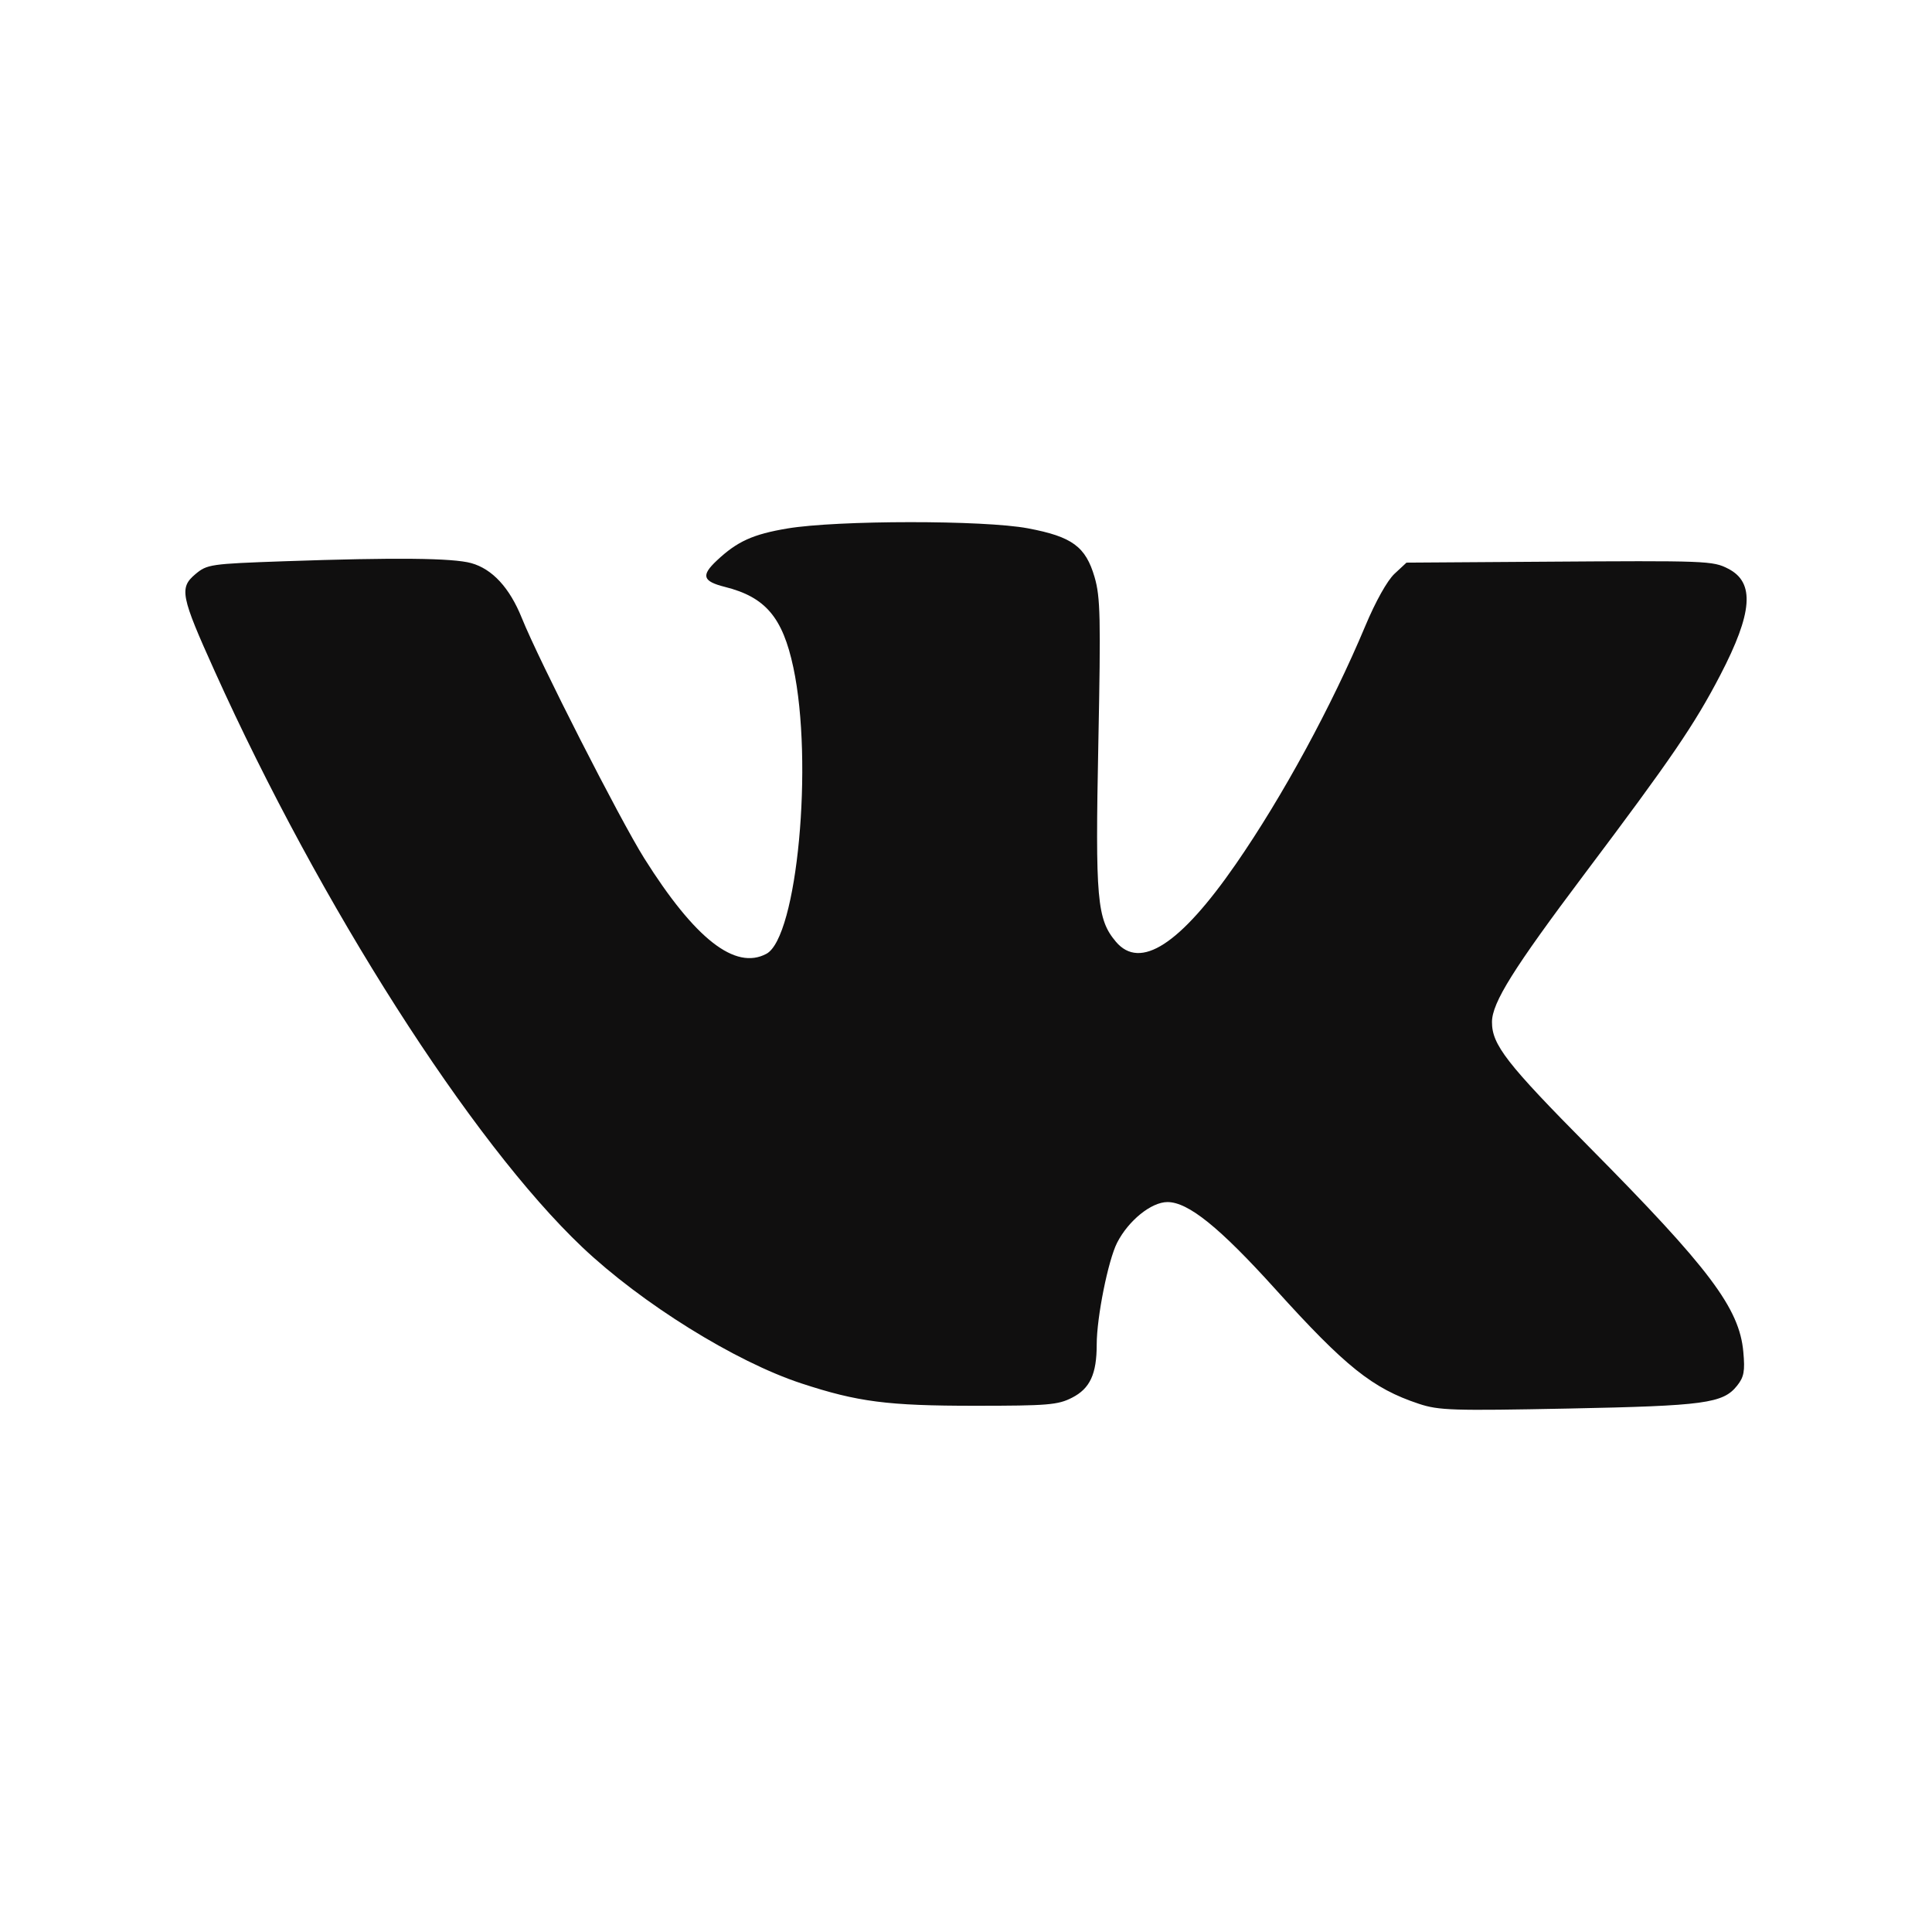 <?xml version="1.0" encoding="UTF-8"?> <svg xmlns="http://www.w3.org/2000/svg" width="32" height="32" viewBox="0 0 32 32" fill="none"><path fill-rule="evenodd" clip-rule="evenodd" d="M13.043 8.753C12.47 8.849 12.21 8.967 11.872 9.285C11.608 9.533 11.638 9.628 12.007 9.721C12.678 9.889 12.963 10.225 13.14 11.054C13.476 12.63 13.204 15.525 12.694 15.798C12.178 16.074 11.511 15.553 10.67 14.215C10.267 13.573 8.931 10.951 8.642 10.234C8.441 9.735 8.154 9.424 7.805 9.327C7.498 9.242 6.545 9.232 4.711 9.296C3.481 9.339 3.431 9.347 3.236 9.51C2.967 9.737 2.993 9.87 3.557 11.119C5.301 14.987 7.808 18.916 9.643 20.656C10.629 21.59 12.177 22.553 13.272 22.913C14.207 23.22 14.698 23.284 16.149 23.284C17.354 23.284 17.523 23.27 17.755 23.151C18.054 22.999 18.165 22.759 18.165 22.269C18.165 21.818 18.354 20.876 18.503 20.583C18.691 20.216 19.069 19.91 19.337 19.91C19.681 19.91 20.2 20.329 21.124 21.352C22.285 22.637 22.734 22.997 23.5 23.251C23.831 23.361 24.056 23.368 25.976 23.33C28.236 23.285 28.539 23.244 28.772 22.951C28.886 22.808 28.904 22.711 28.875 22.393C28.811 21.669 28.315 21.01 26.324 19C24.954 17.617 24.71 17.303 24.712 16.927C24.713 16.608 25.067 16.042 26.245 14.475C27.679 12.569 28.066 12.003 28.494 11.18C29.03 10.149 29.068 9.649 28.627 9.421C28.37 9.288 28.281 9.285 25.539 9.304L23.296 9.319L23.097 9.504C22.978 9.615 22.784 9.961 22.615 10.365C22.058 11.694 21.242 13.196 20.47 14.311C19.547 15.645 18.884 16.074 18.482 15.597C18.169 15.225 18.14 14.897 18.192 12.312C18.233 10.227 18.226 9.89 18.13 9.56C17.982 9.053 17.759 8.889 17.027 8.751C16.299 8.613 13.87 8.615 13.043 8.753Z" fill="#100F0F"></path></svg> 